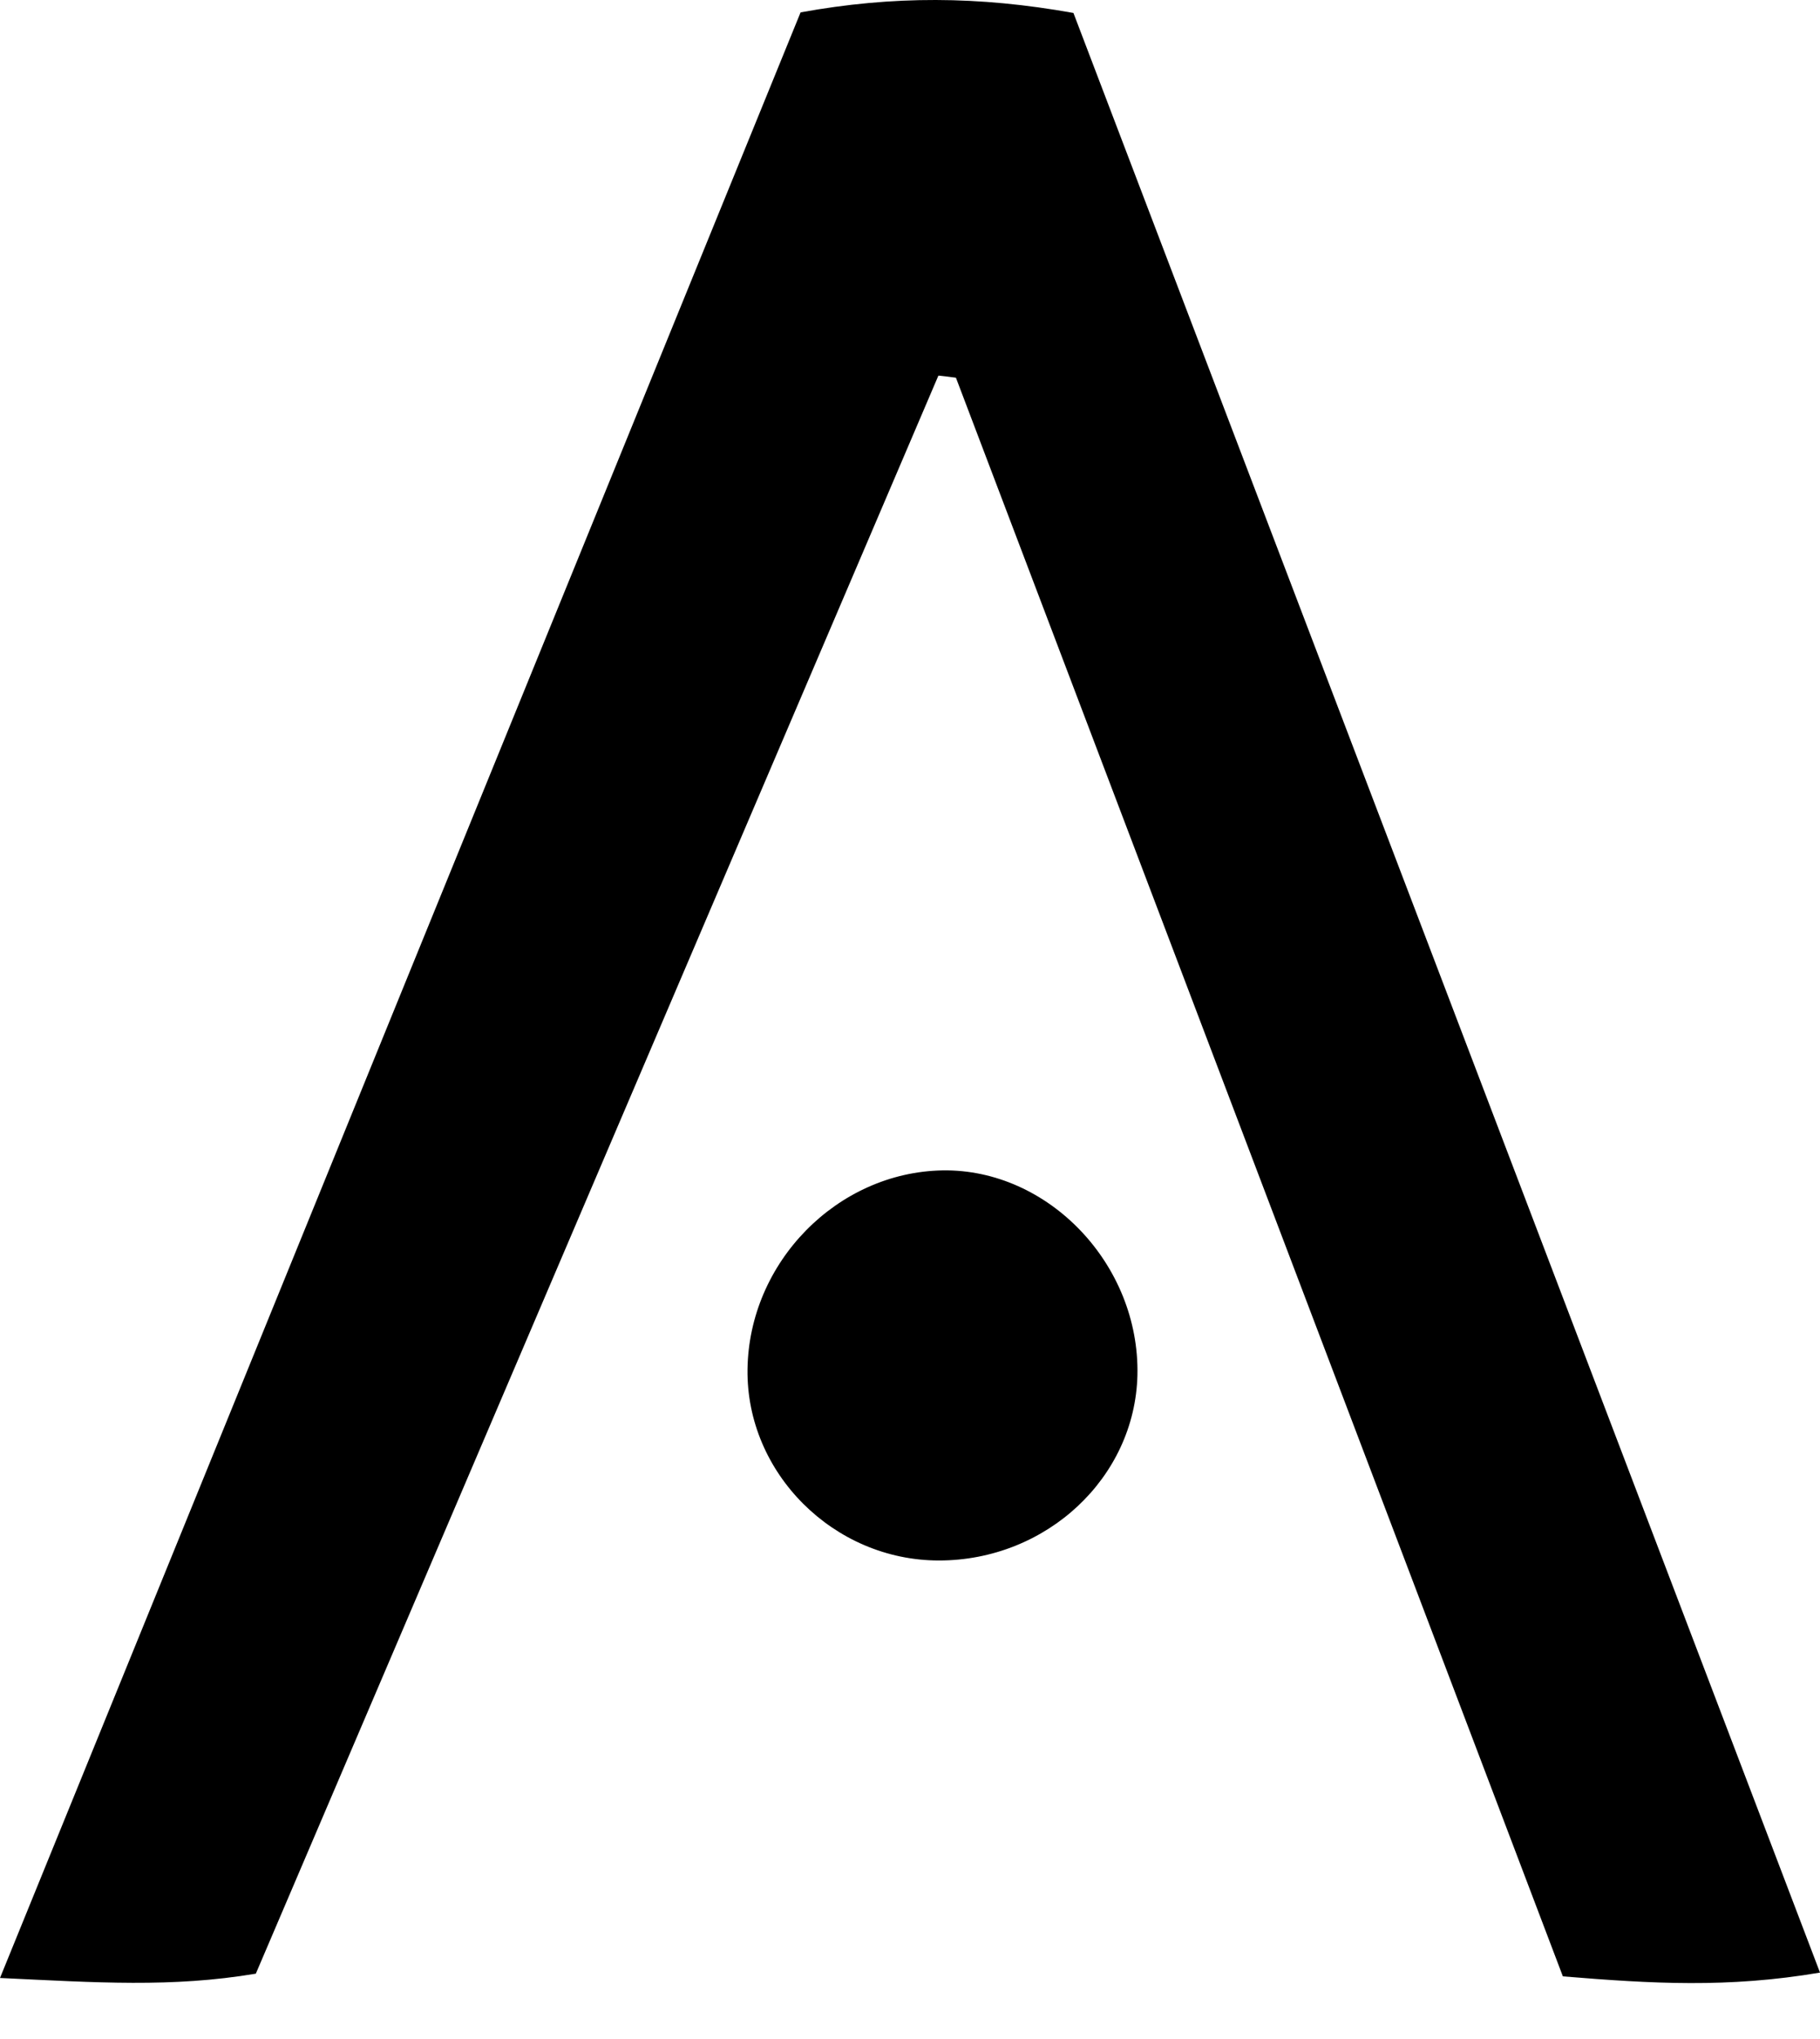 <svg xmlns="http://www.w3.org/2000/svg" width="25" height="28" viewBox="0 0 25 28" fill="none">
  <path d="M12.89 5.158C9.762 12.478 6.634 19.798 3.514 27.103C2.36 27.296 1.336 27.225 0 27.162C3.714 18.04 7.35 9.114 10.997 0.17C12.262 -0.06 13.439 -0.056 14.745 0.178C18.147 9.099 21.546 18.025 25 27.088C23.735 27.303 22.689 27.24 21.468 27.14C18.692 19.835 15.914 12.511 13.131 5.187C13.049 5.176 12.967 5.165 12.89 5.158Z" fill="black"/>
  <path d="M12.897 21.429C11.452 21.429 10.25 20.228 10.268 18.806C10.286 17.334 11.5 16.097 12.948 16.072C14.403 16.05 15.657 17.366 15.624 18.883C15.591 20.293 14.374 21.429 12.897 21.429Z" fill="black"/>
</svg>
